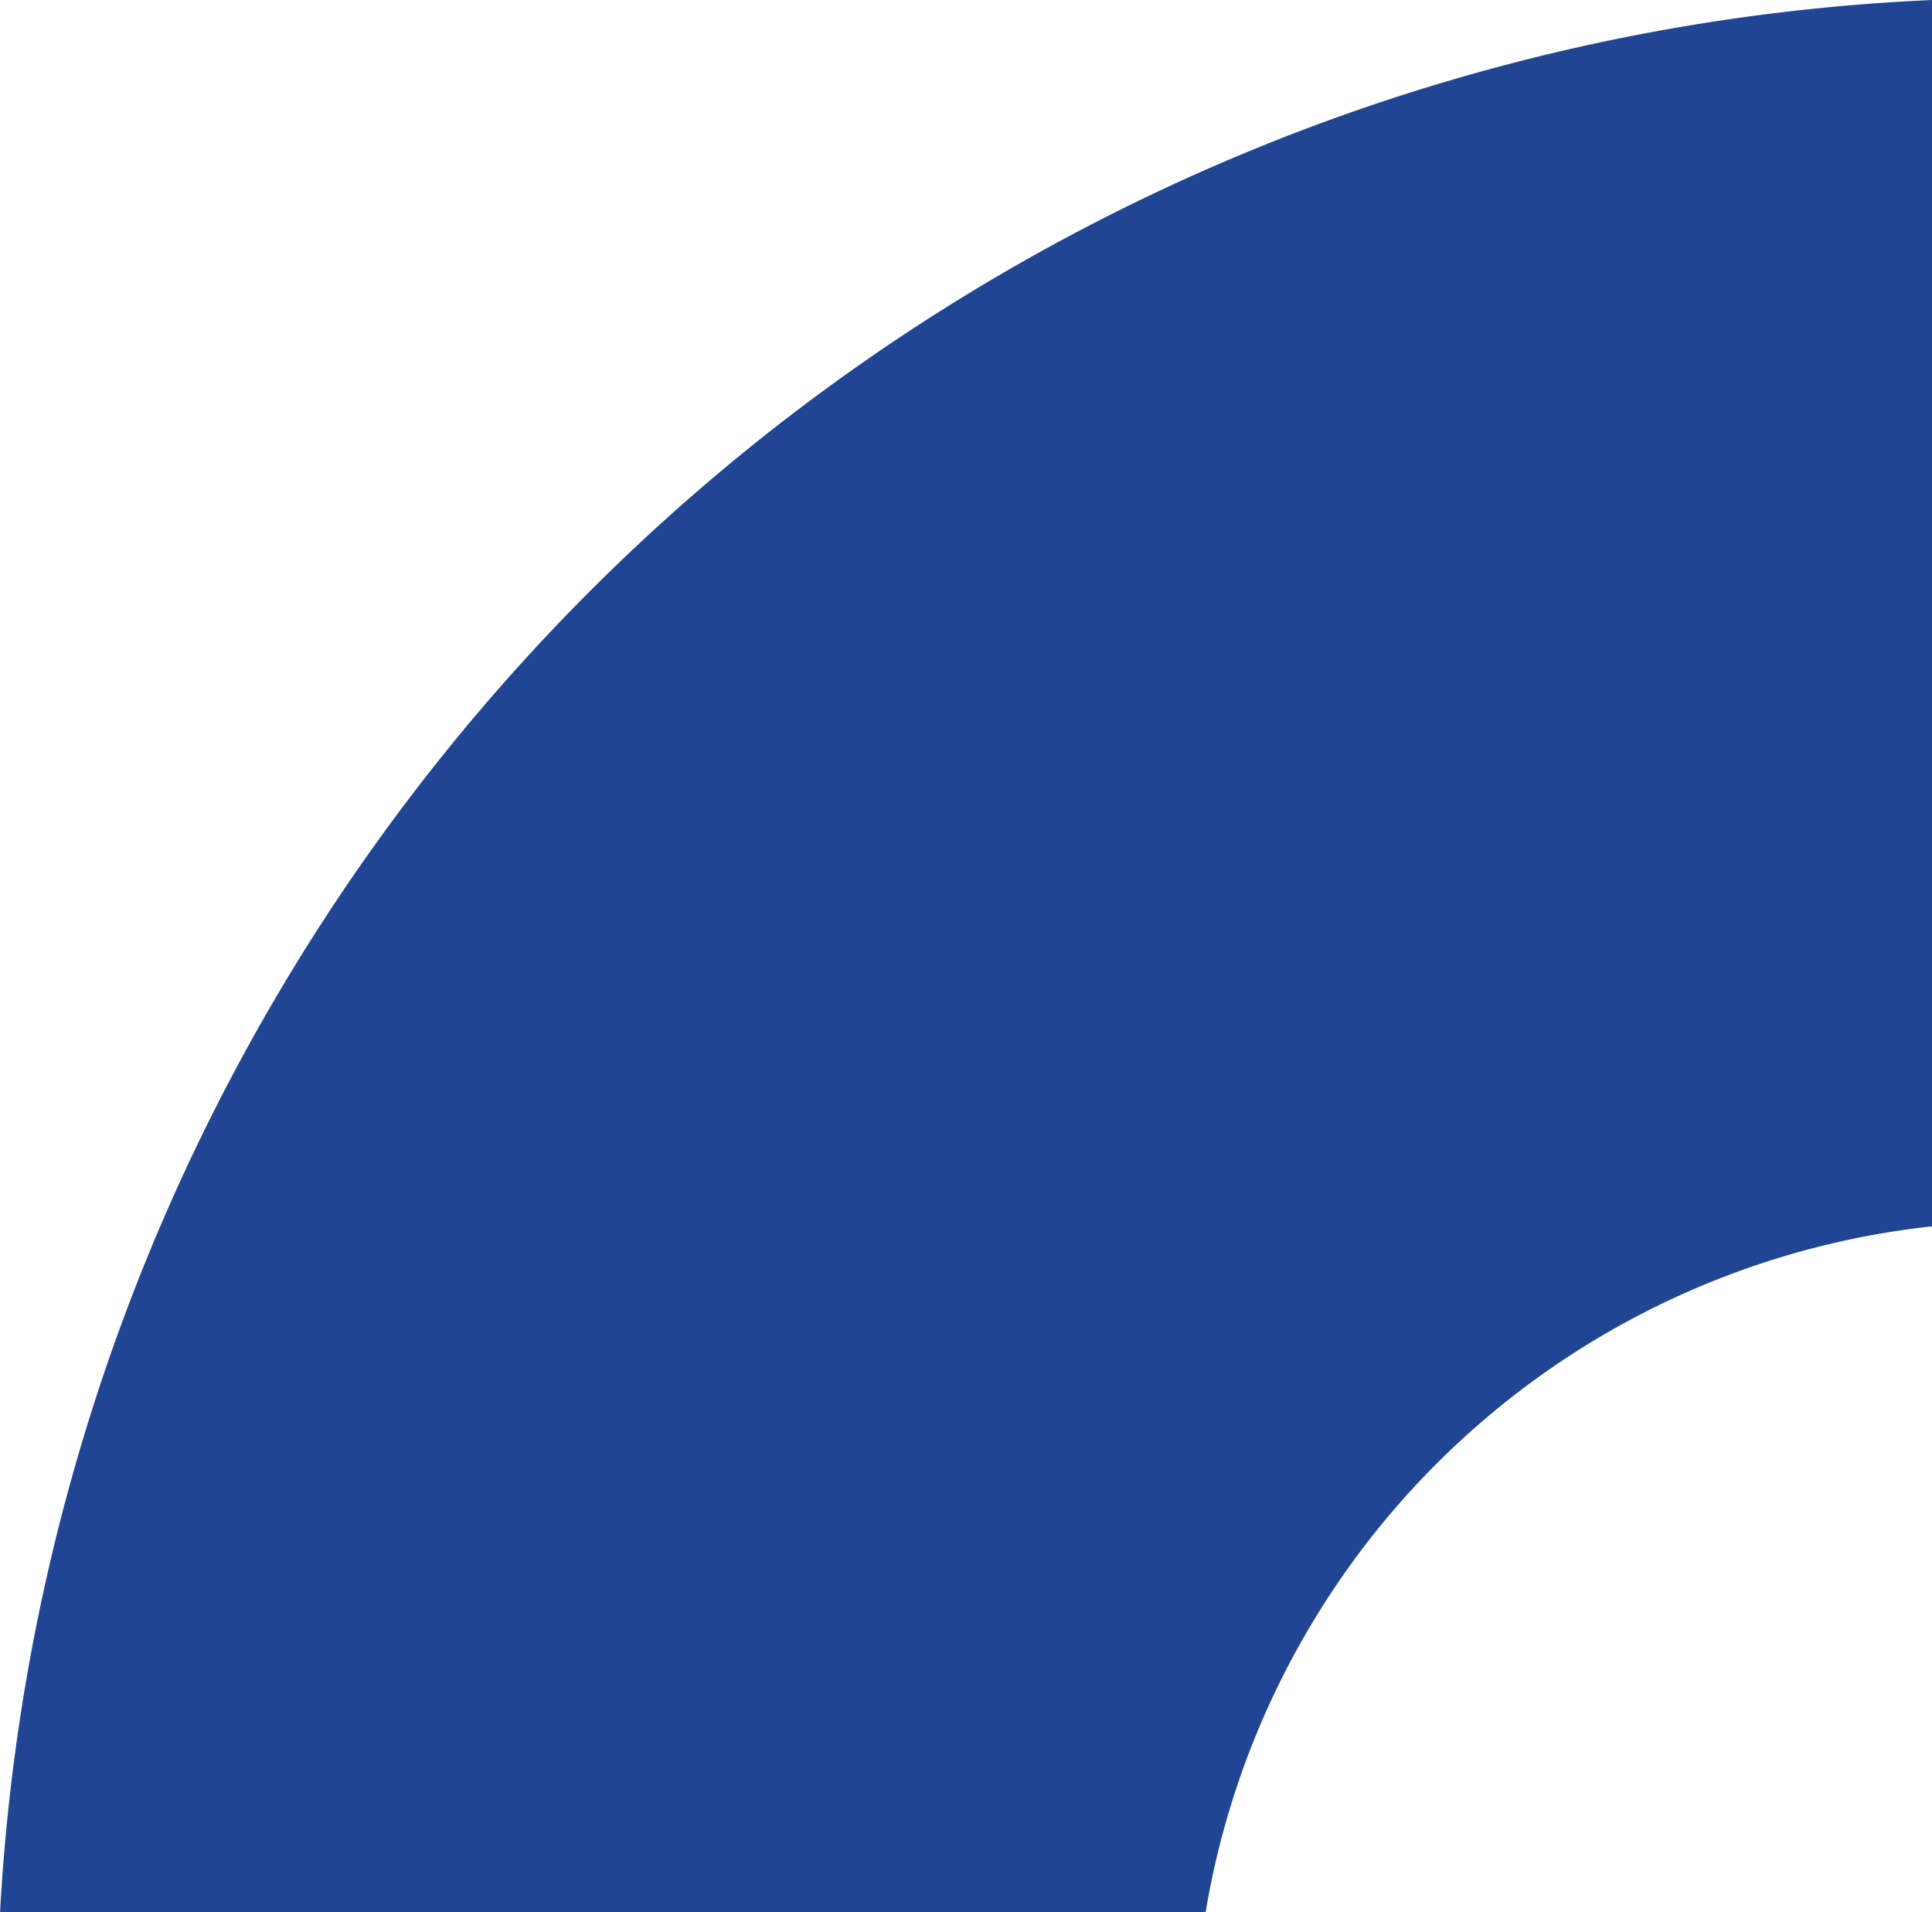 <svg xmlns="http://www.w3.org/2000/svg" width="38.108" height="37.719" viewBox="0 0 38.108 37.719">
  <path id="Path_624" data-name="Path 624" d="M2333.928,455.358a16.311,16.311,0,0,1-14.329,13.53v24.188a39.936,39.936,0,0,0,38.108-37.718Z" transform="translate(2357.708 493.076) rotate(180)" fill="#204693"/>
</svg>
